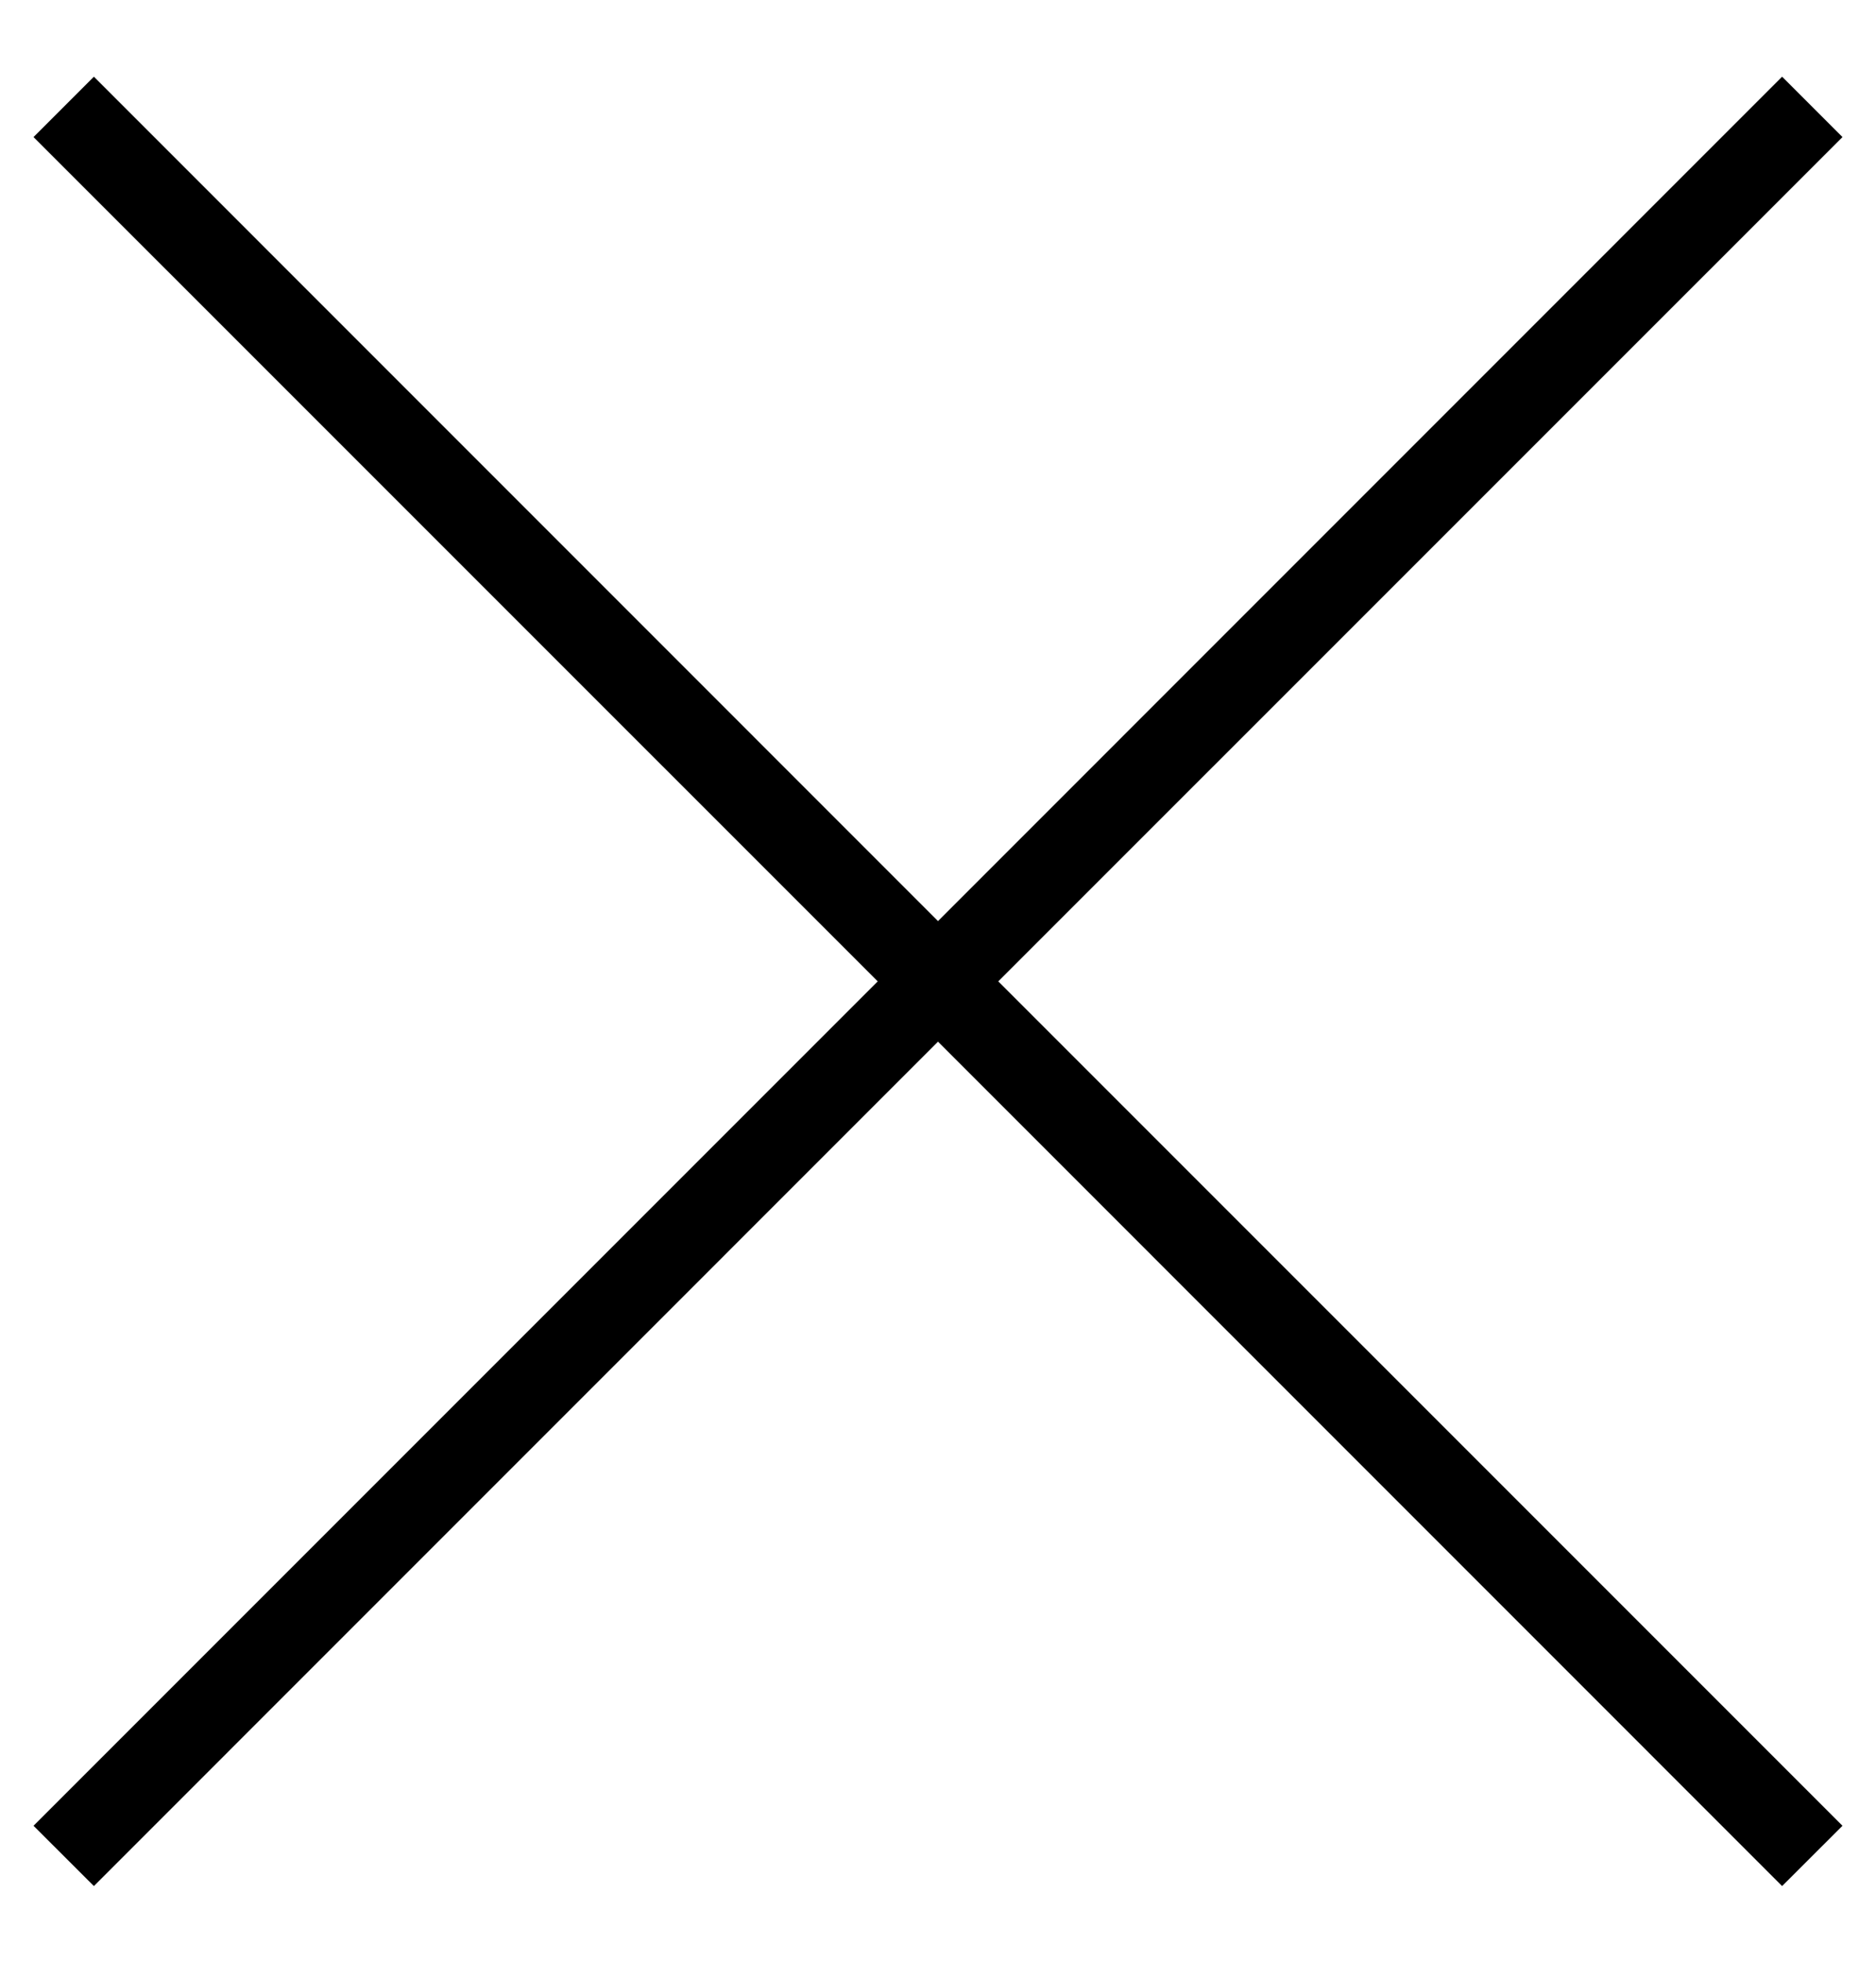 <?xml version="1.0" encoding="UTF-8"?> <svg xmlns="http://www.w3.org/2000/svg" width="22" height="23" viewBox="0 0 22 23" fill="none"><path fill-rule="evenodd" clip-rule="evenodd" d="M10.293 11.506L0.393 21.406L1.101 22.113L11 12.213L20.899 22.113L21.607 21.406L11.707 11.506L21.607 1.607L20.899 0.899L11 10.799L1.101 0.899L0.393 1.607L10.293 11.506Z" fill="black"></path></svg> 